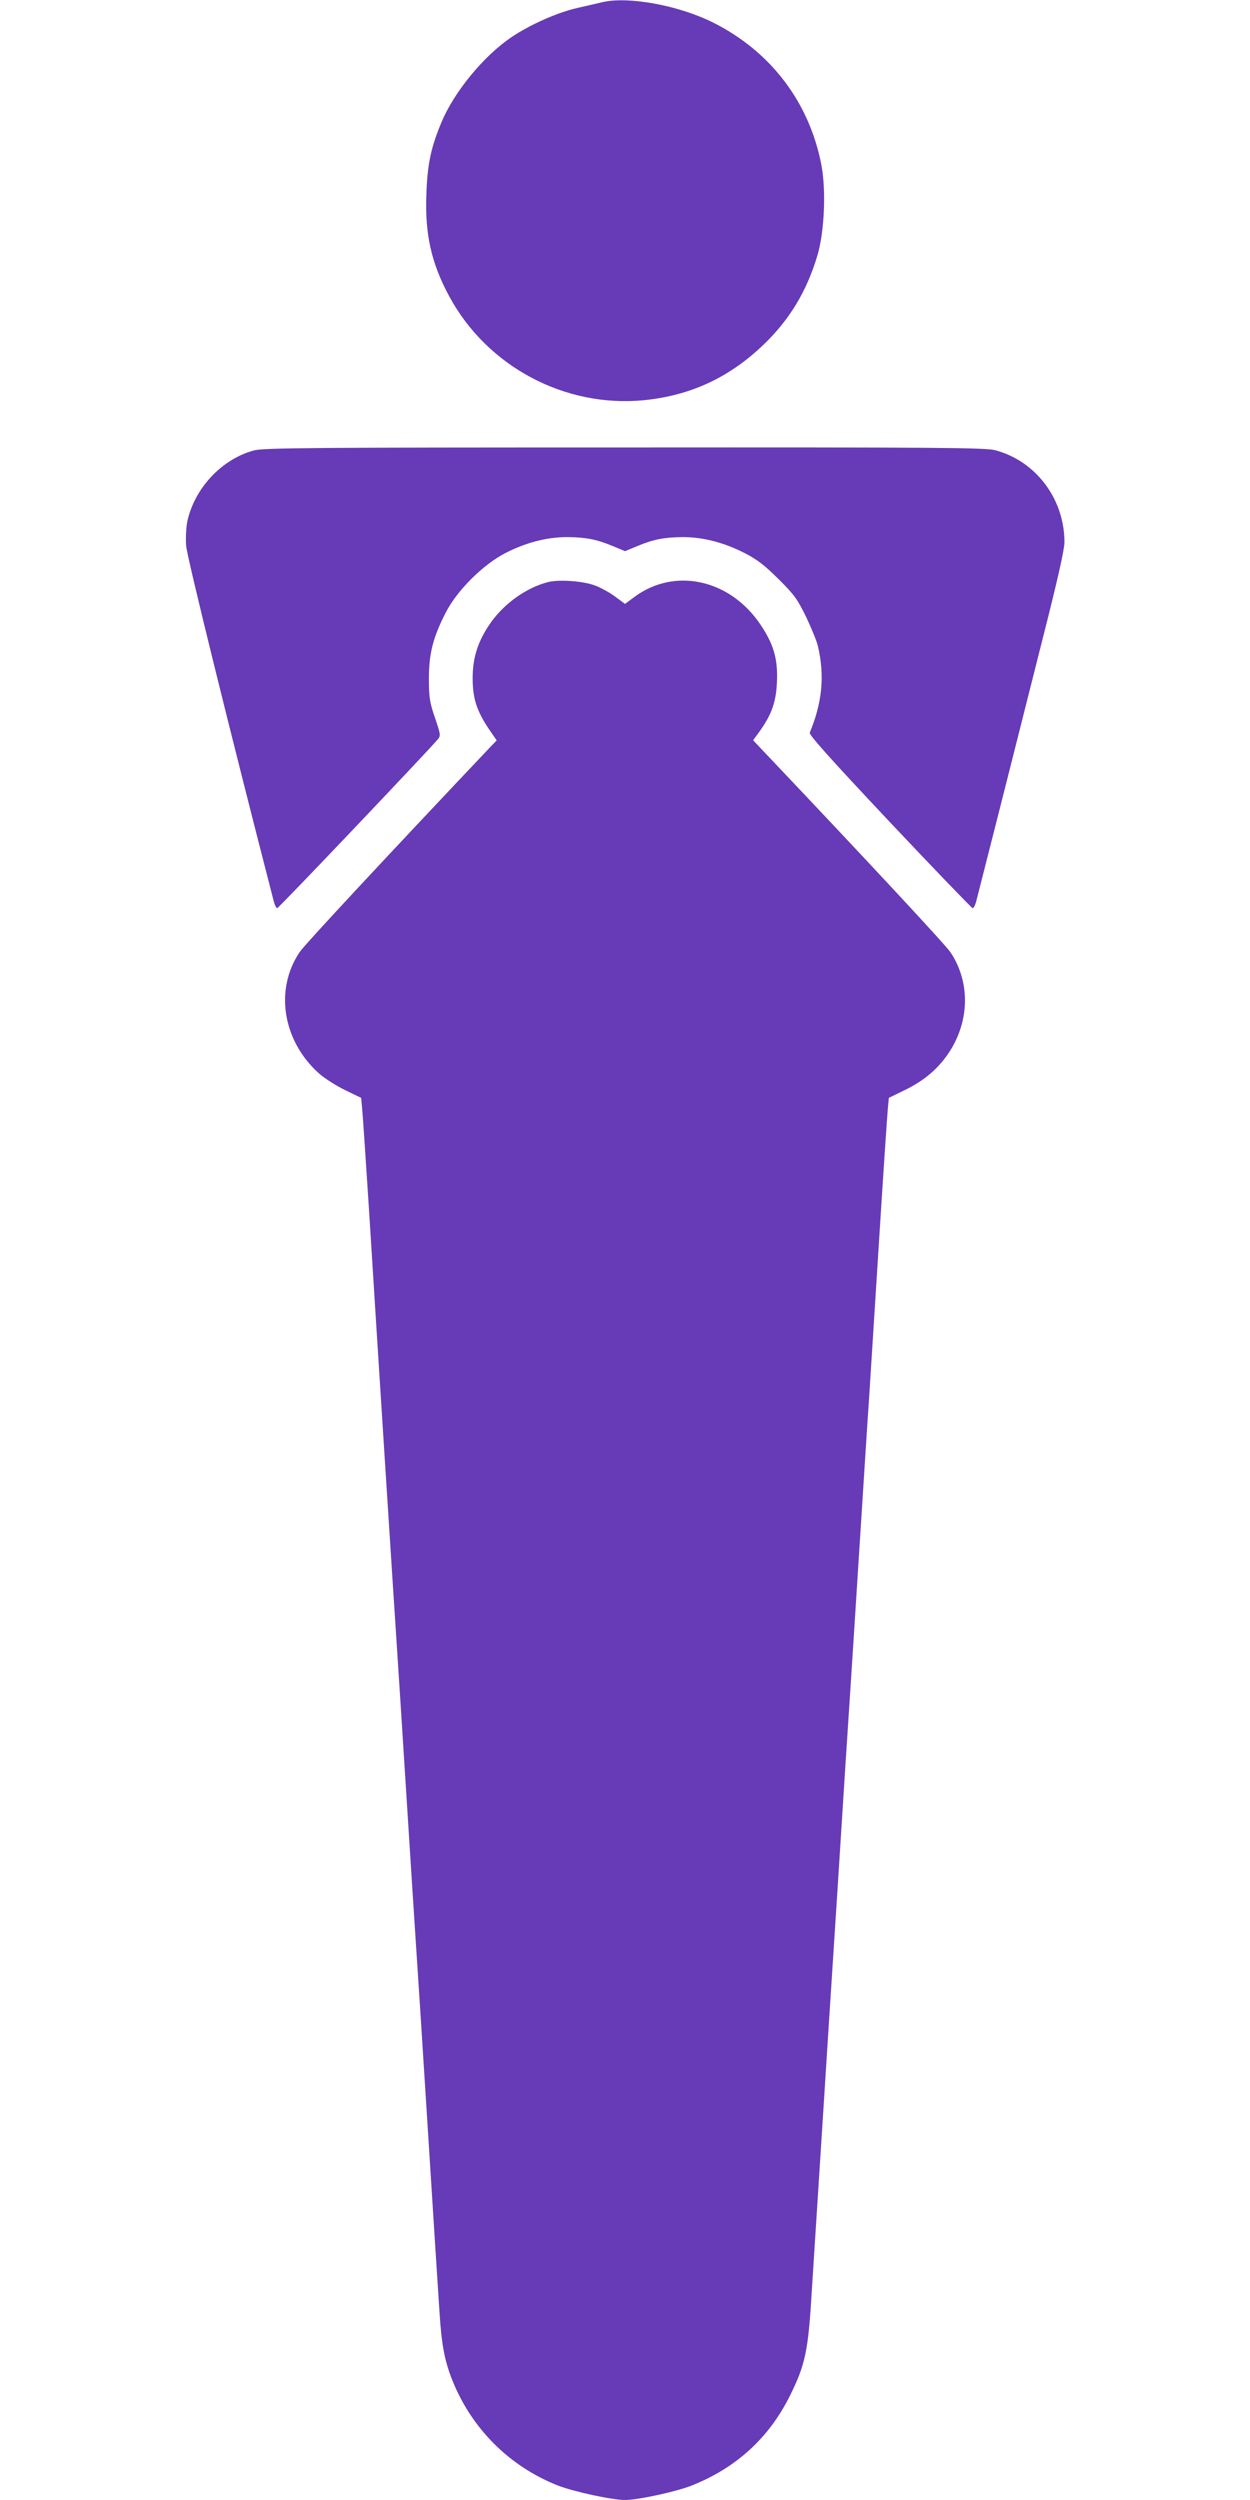 <?xml version="1.0" standalone="no"?>
<!DOCTYPE svg PUBLIC "-//W3C//DTD SVG 20010904//EN"
 "http://www.w3.org/TR/2001/REC-SVG-20010904/DTD/svg10.dtd">
<svg version="1.0" xmlns="http://www.w3.org/2000/svg"
 width="640pt" height="1280pt" viewBox="0 0 640 1280"
 preserveAspectRatio="xMidYMid meet">
<g transform="translate(0,1280) scale(0.1,-0.1)"
fill="#673ab7" stroke="none">
<path d="M3085 12789 c-22 -5 -80 -19 -130 -30 -101 -23 -241 -85 -336 -149
-142 -96 -294 -280 -359 -437 -54 -129 -72 -215 -77 -369 -8 -203 26 -353 117
-521 194 -360 593 -572 998 -532 237 24 434 115 609 282 136 130 224 276 279
462 35 121 44 327 20 458 -61 321 -258 582 -552 730 -176 89 -435 137 -569
106z"/>
<path d="M1301 10494 c-165 -44 -305 -193 -342 -364 -6 -29 -9 -85 -6 -124 4
-57 229 -969 448 -1818 5 -21 14 -38 18 -38 8 0 764 796 823 865 15 19 14 25
-15 110 -27 79 -31 104 -31 200 0 129 21 212 87 340 58 113 190 244 304 303
105 54 213 82 317 82 96 -1 149 -11 234 -46 l62 -26 63 26 c84 35 137 45 233
46 104 0 212 -28 317 -82 63 -32 104 -64 173 -133 81 -80 97 -103 142 -195 27
-58 55 -125 60 -150 35 -149 22 -287 -42 -441 -5 -11 108 -137 409 -457 229
-243 421 -442 425 -442 5 0 14 17 19 38 5 20 59 233 120 472 60 239 160 632
220 872 75 295 111 454 111 492 0 222 -147 416 -355 471 -52 13 -277 15 -1900
14 -1575 0 -1848 -2 -1894 -15z"/>
<path d="M2807 9820 c-110 -28 -222 -107 -293 -206 -65 -92 -94 -177 -94 -286
0 -103 20 -166 82 -259 l41 -60 -31 -32 c-530 -560 -952 -1013 -978 -1052
-129 -192 -87 -453 98 -620 28 -25 89 -64 134 -86 l83 -40 5 -52 c3 -29 19
-268 36 -532 40 -644 127 -2002 140 -2195 6 -85 28 -436 50 -780 22 -344 44
-695 50 -780 6 -85 33 -506 60 -935 27 -429 54 -852 60 -940 11 -173 26 -251
66 -352 99 -248 292 -440 538 -538 81 -32 280 -75 346 -75 66 0 265 43 344 75
227 91 394 244 501 460 77 155 93 229 110 513 8 130 31 482 50 782 19 300 57
896 85 1325 27 429 54 850 60 935 6 85 28 436 50 780 22 344 44 693 50 775 5
83 28 438 50 790 22 352 43 663 46 692 l5 52 82 40 c99 48 172 110 227 194
105 161 108 360 6 512 -26 39 -459 504 -979 1052 l-31 33 33 45 c62 87 85 151
89 255 5 117 -17 192 -85 293 -156 231 -437 293 -643 142 l-50 -37 -50 37
c-28 21 -74 46 -103 57 -59 23 -183 32 -240 18z"/>
</g>
</svg>
